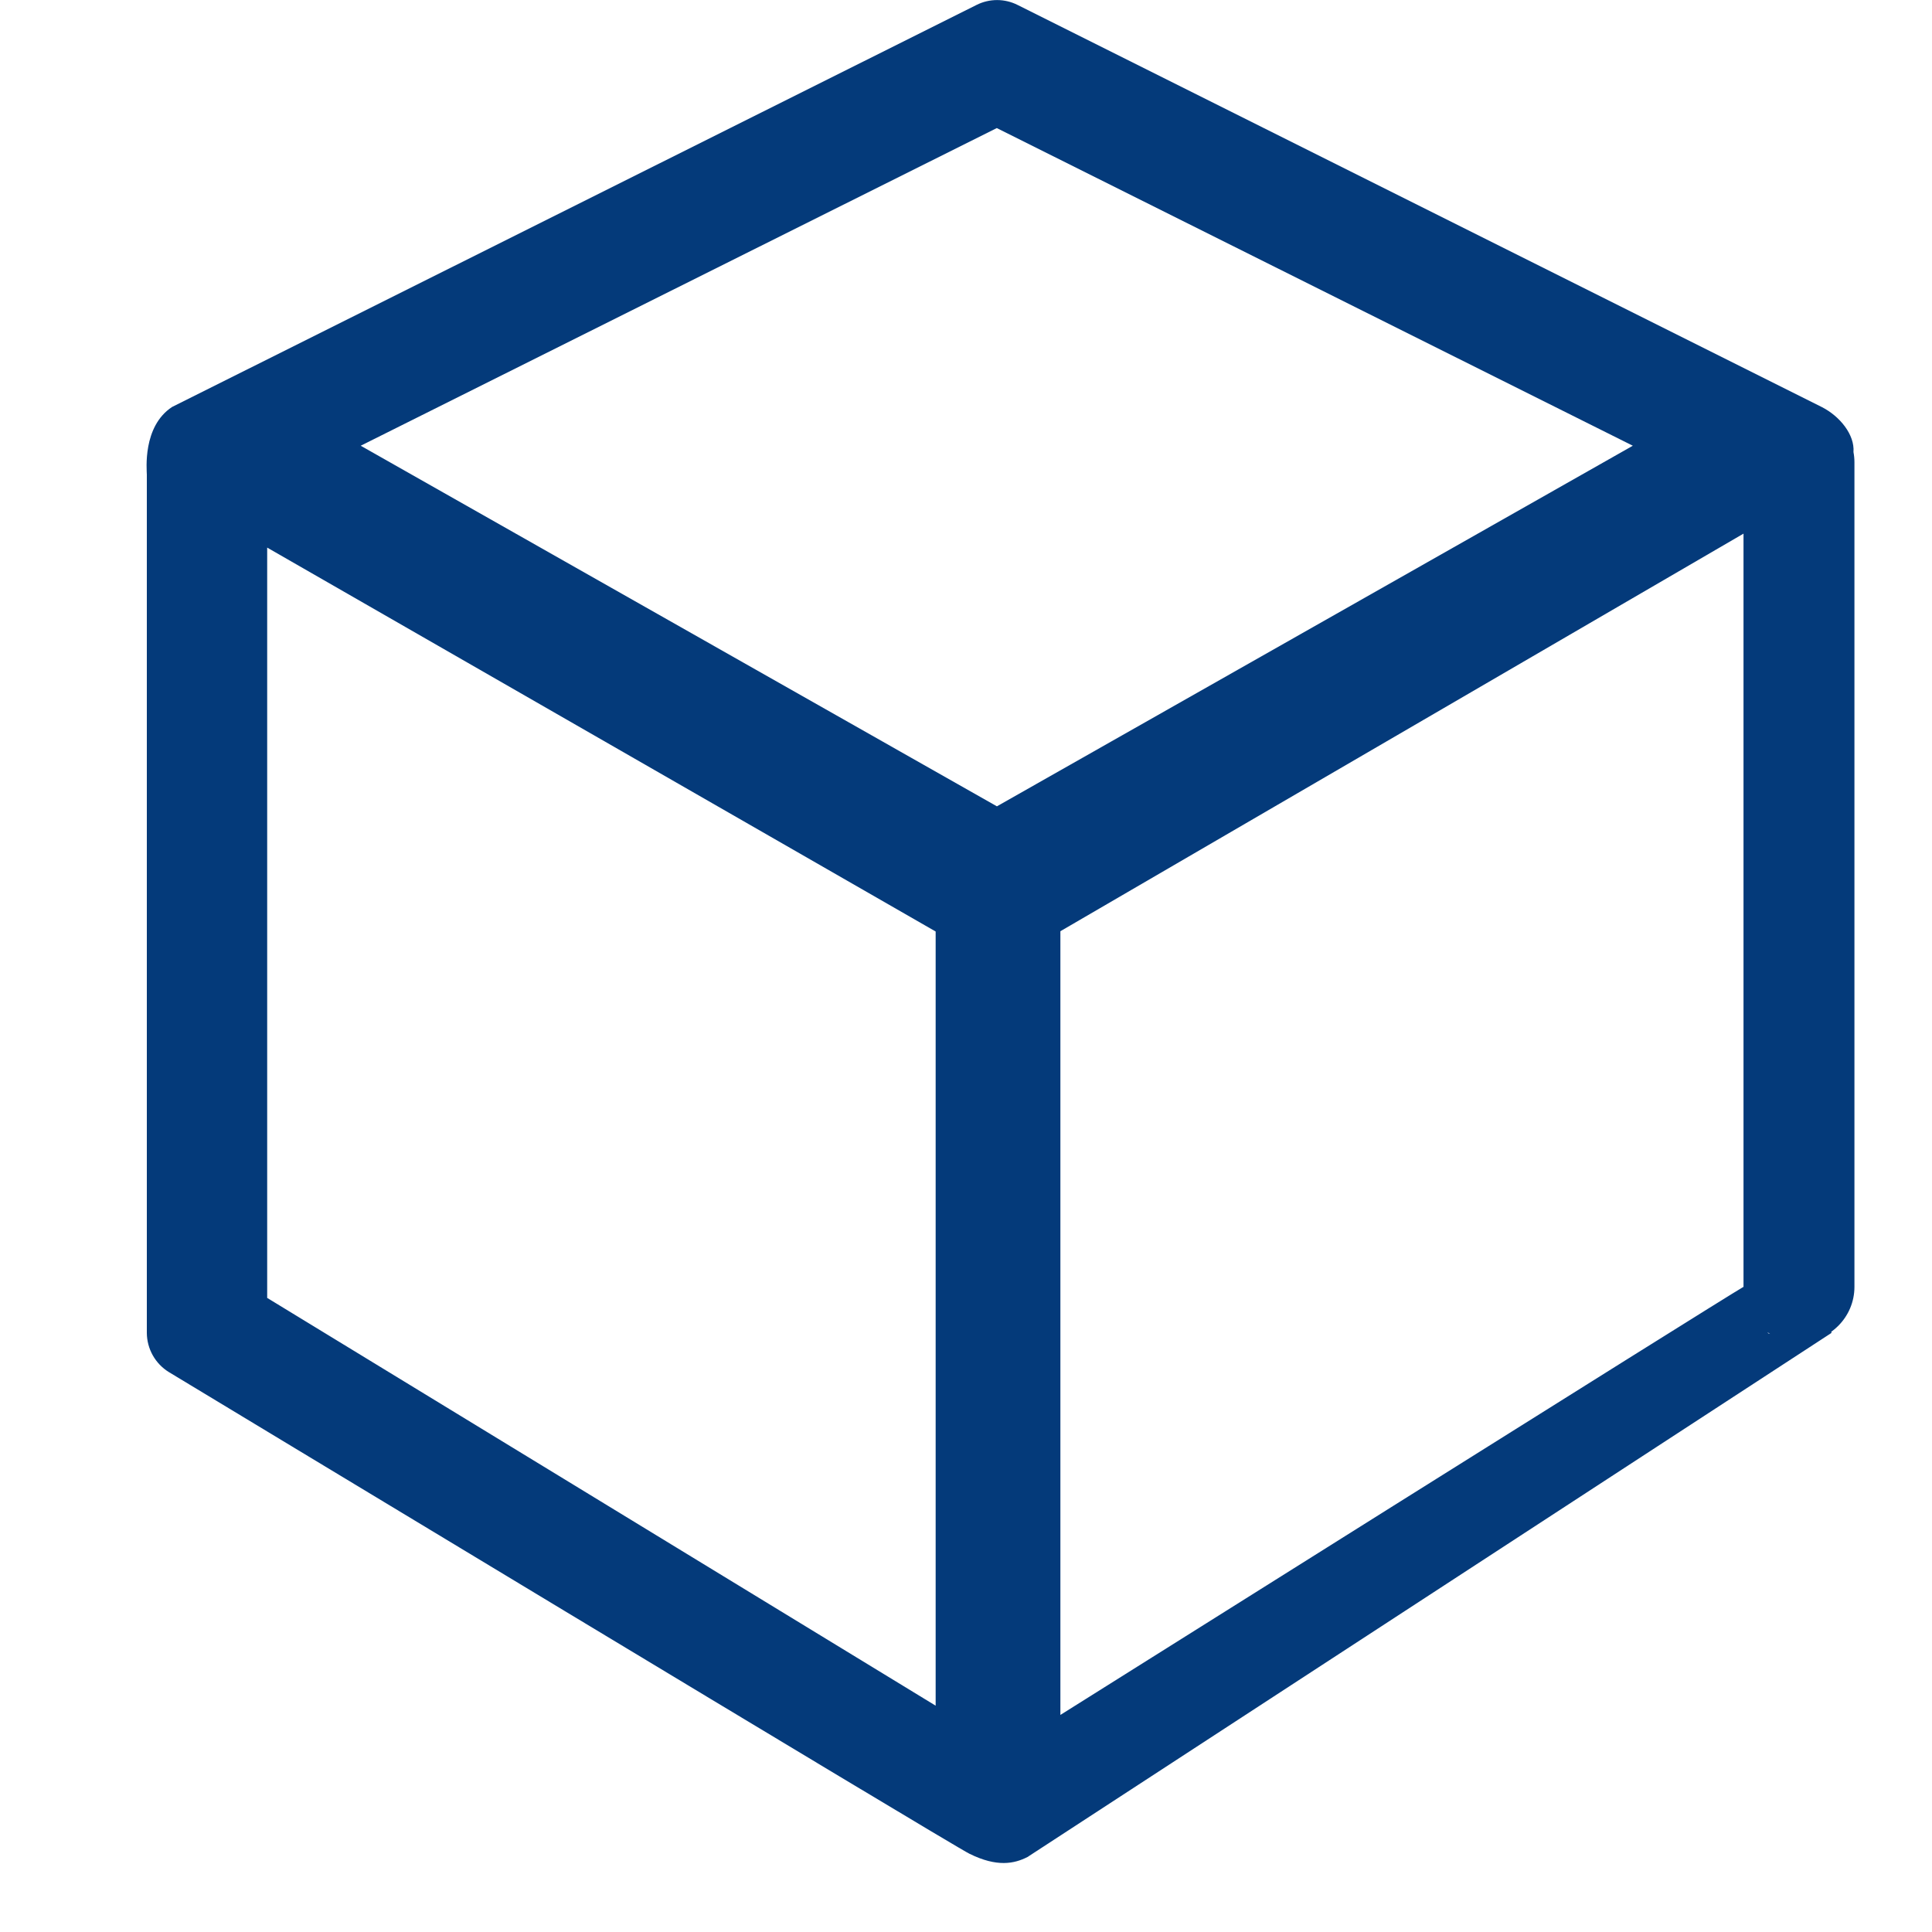 <?xml version="1.0" encoding="UTF-8"?>
<svg width="48px" height="48px" viewBox="0 0 48 48" version="1.1" xmlns="http://www.w3.org/2000/svg" xmlns:xlink="http://www.w3.org/1999/xlink">
    <title>s7-ico-1</title>
    <g id="页面-1" stroke="none" stroke-width="1" fill="none" fill-rule="evenodd">
        <g id="首页" transform="translate(-517, -4319)" fill-rule="nonzero">
            <g id="编组" transform="translate(0, 2412)">
                <g id="S7" transform="translate(0, 1622)">
                    <g id="编组-18" transform="translate(474, 285)">
                        <g id="s7-ico-1" transform="translate(43, 0)">
                            <rect id="矩形" fill="#26579C" opacity="0" x="0" y="0" width="48" height="48"></rect>
                            <path d="M43.317,13.258 L26.345,23.136 L26.345,42.607 C26.345,42.607 42.771,32.283 43.317,31.971 C43.841,31.67 43.802,32.328 43.922,33.117 C43.929,33.151 44.698,33.309 44.698,33.343 C44.548,32.383 45.501,32.685 45.501,33.117 L25.526,46.138 C25.2,46.303 24.771,46.395 24.086,46.056 C23.75,45.905 4.197,34.09 4.197,34.09 C3.858,33.882 3.651,33.514 3.648,33.117 L3.648,11.794 C3.648,11.678 3.535,10.598 4.275,10.111 L24.261,0.123 C24.582,-0.039 24.961,-0.039 25.282,0.123 L45.264,10.114 C45.71,10.341 46.083,10.8 46.049,11.232 C46.065,11.316 46.073,11.401 46.073,11.486 L46.073,31.971 C46.073,32.729 45.456,33.343 44.698,33.343 C43.935,33.343 43.318,32.728 43.317,31.968 L43.317,13.258 Z M23.246,23.143 L6.638,13.605 L6.638,32.246 L23.246,42.377 L23.246,23.143 Z M8.962,11.074 L24.768,20.033 L40.567,11.074 L24.765,3.182 L8.962,11.074 Z" id="形状" fill="#043A7A"></path>
                        </g>
                    </g>
                </g>
            </g>
        </g>
    </g>
</svg>